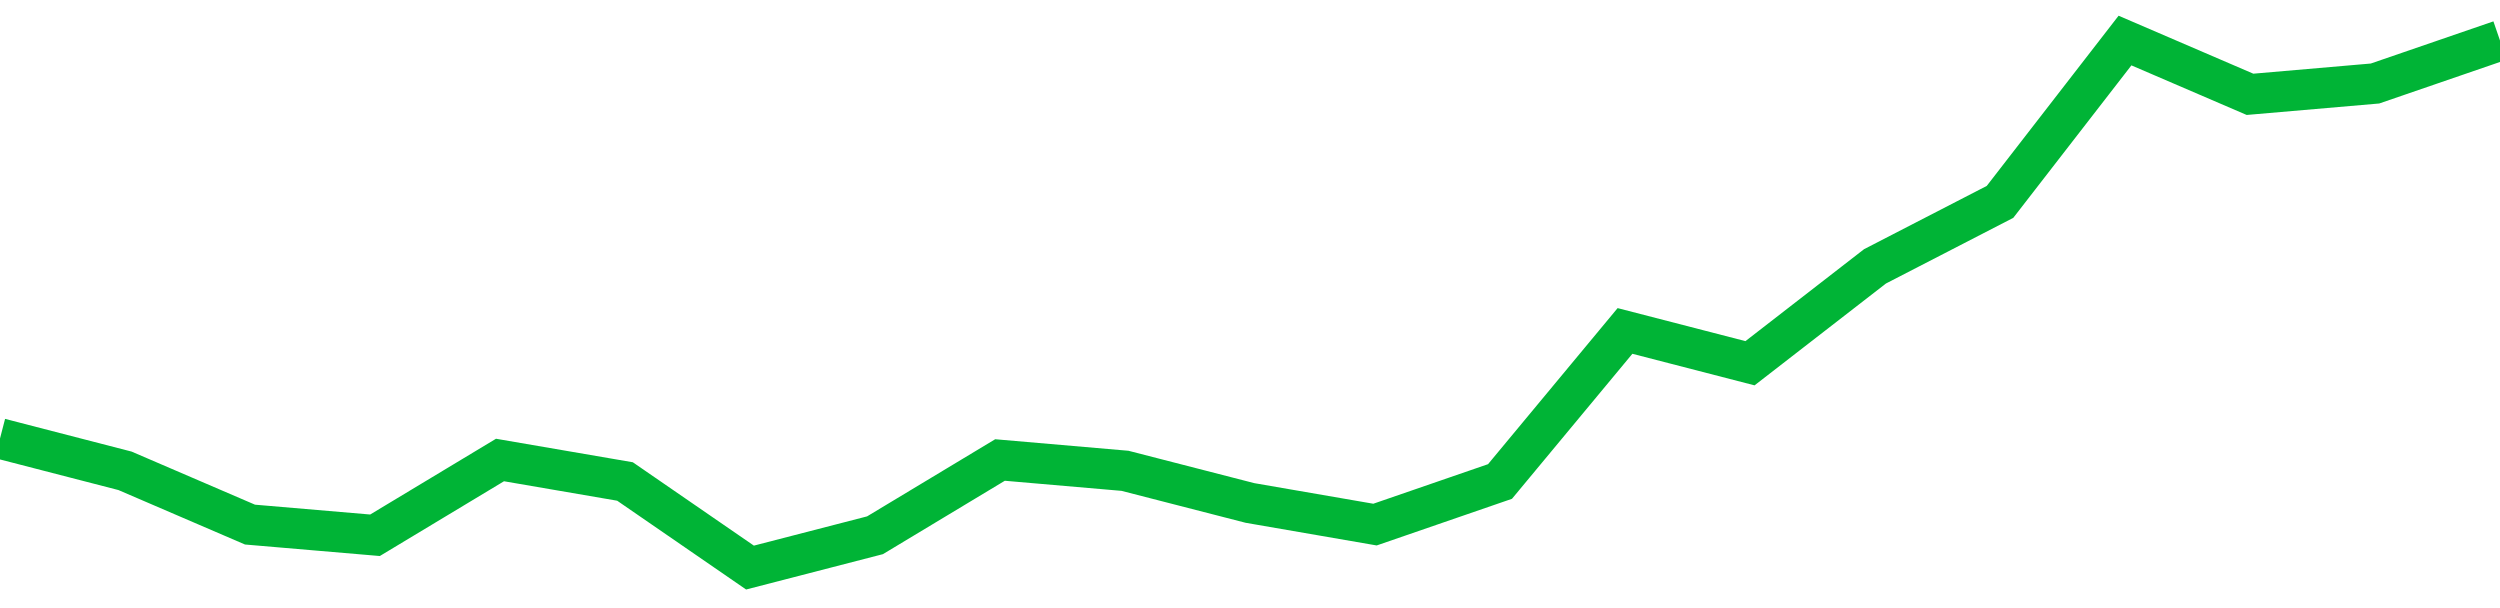 <!-- Generated with https://github.com/jxxe/sparkline/ --><svg viewBox="0 0 185 45" class="sparkline" xmlns="http://www.w3.org/2000/svg"><path class="sparkline--fill" d="M 0 32.45 L 0 32.45 L 9.25 34.84 L 18.5 38.82 L 27.75 39.61 L 37 34.04 L 46.25 35.63 L 55.5 42 L 64.75 39.61 L 74 34.04 L 83.25 34.84 L 92.5 37.22 L 101.75 38.82 L 111 35.63 L 120.25 24.49 L 129.5 26.88 L 138.75 19.71 L 148 14.94 L 157.25 3 L 166.5 6.98 L 175.75 6.18 L 185 3 V 45 L 0 45 Z" stroke="none" fill="none" ></path><path class="sparkline--line" d="M 0 32.45 L 0 32.45 L 9.25 34.84 L 18.5 38.82 L 27.75 39.61 L 37 34.04 L 46.25 35.63 L 55.5 42 L 64.75 39.61 L 74 34.04 L 83.25 34.84 L 92.5 37.22 L 101.75 38.82 L 111 35.63 L 120.25 24.49 L 129.5 26.88 L 138.75 19.71 L 148 14.94 L 157.25 3 L 166.5 6.98 L 175.75 6.18 L 185 3" fill="none" stroke-width="3" stroke="#00B436" ></path></svg>